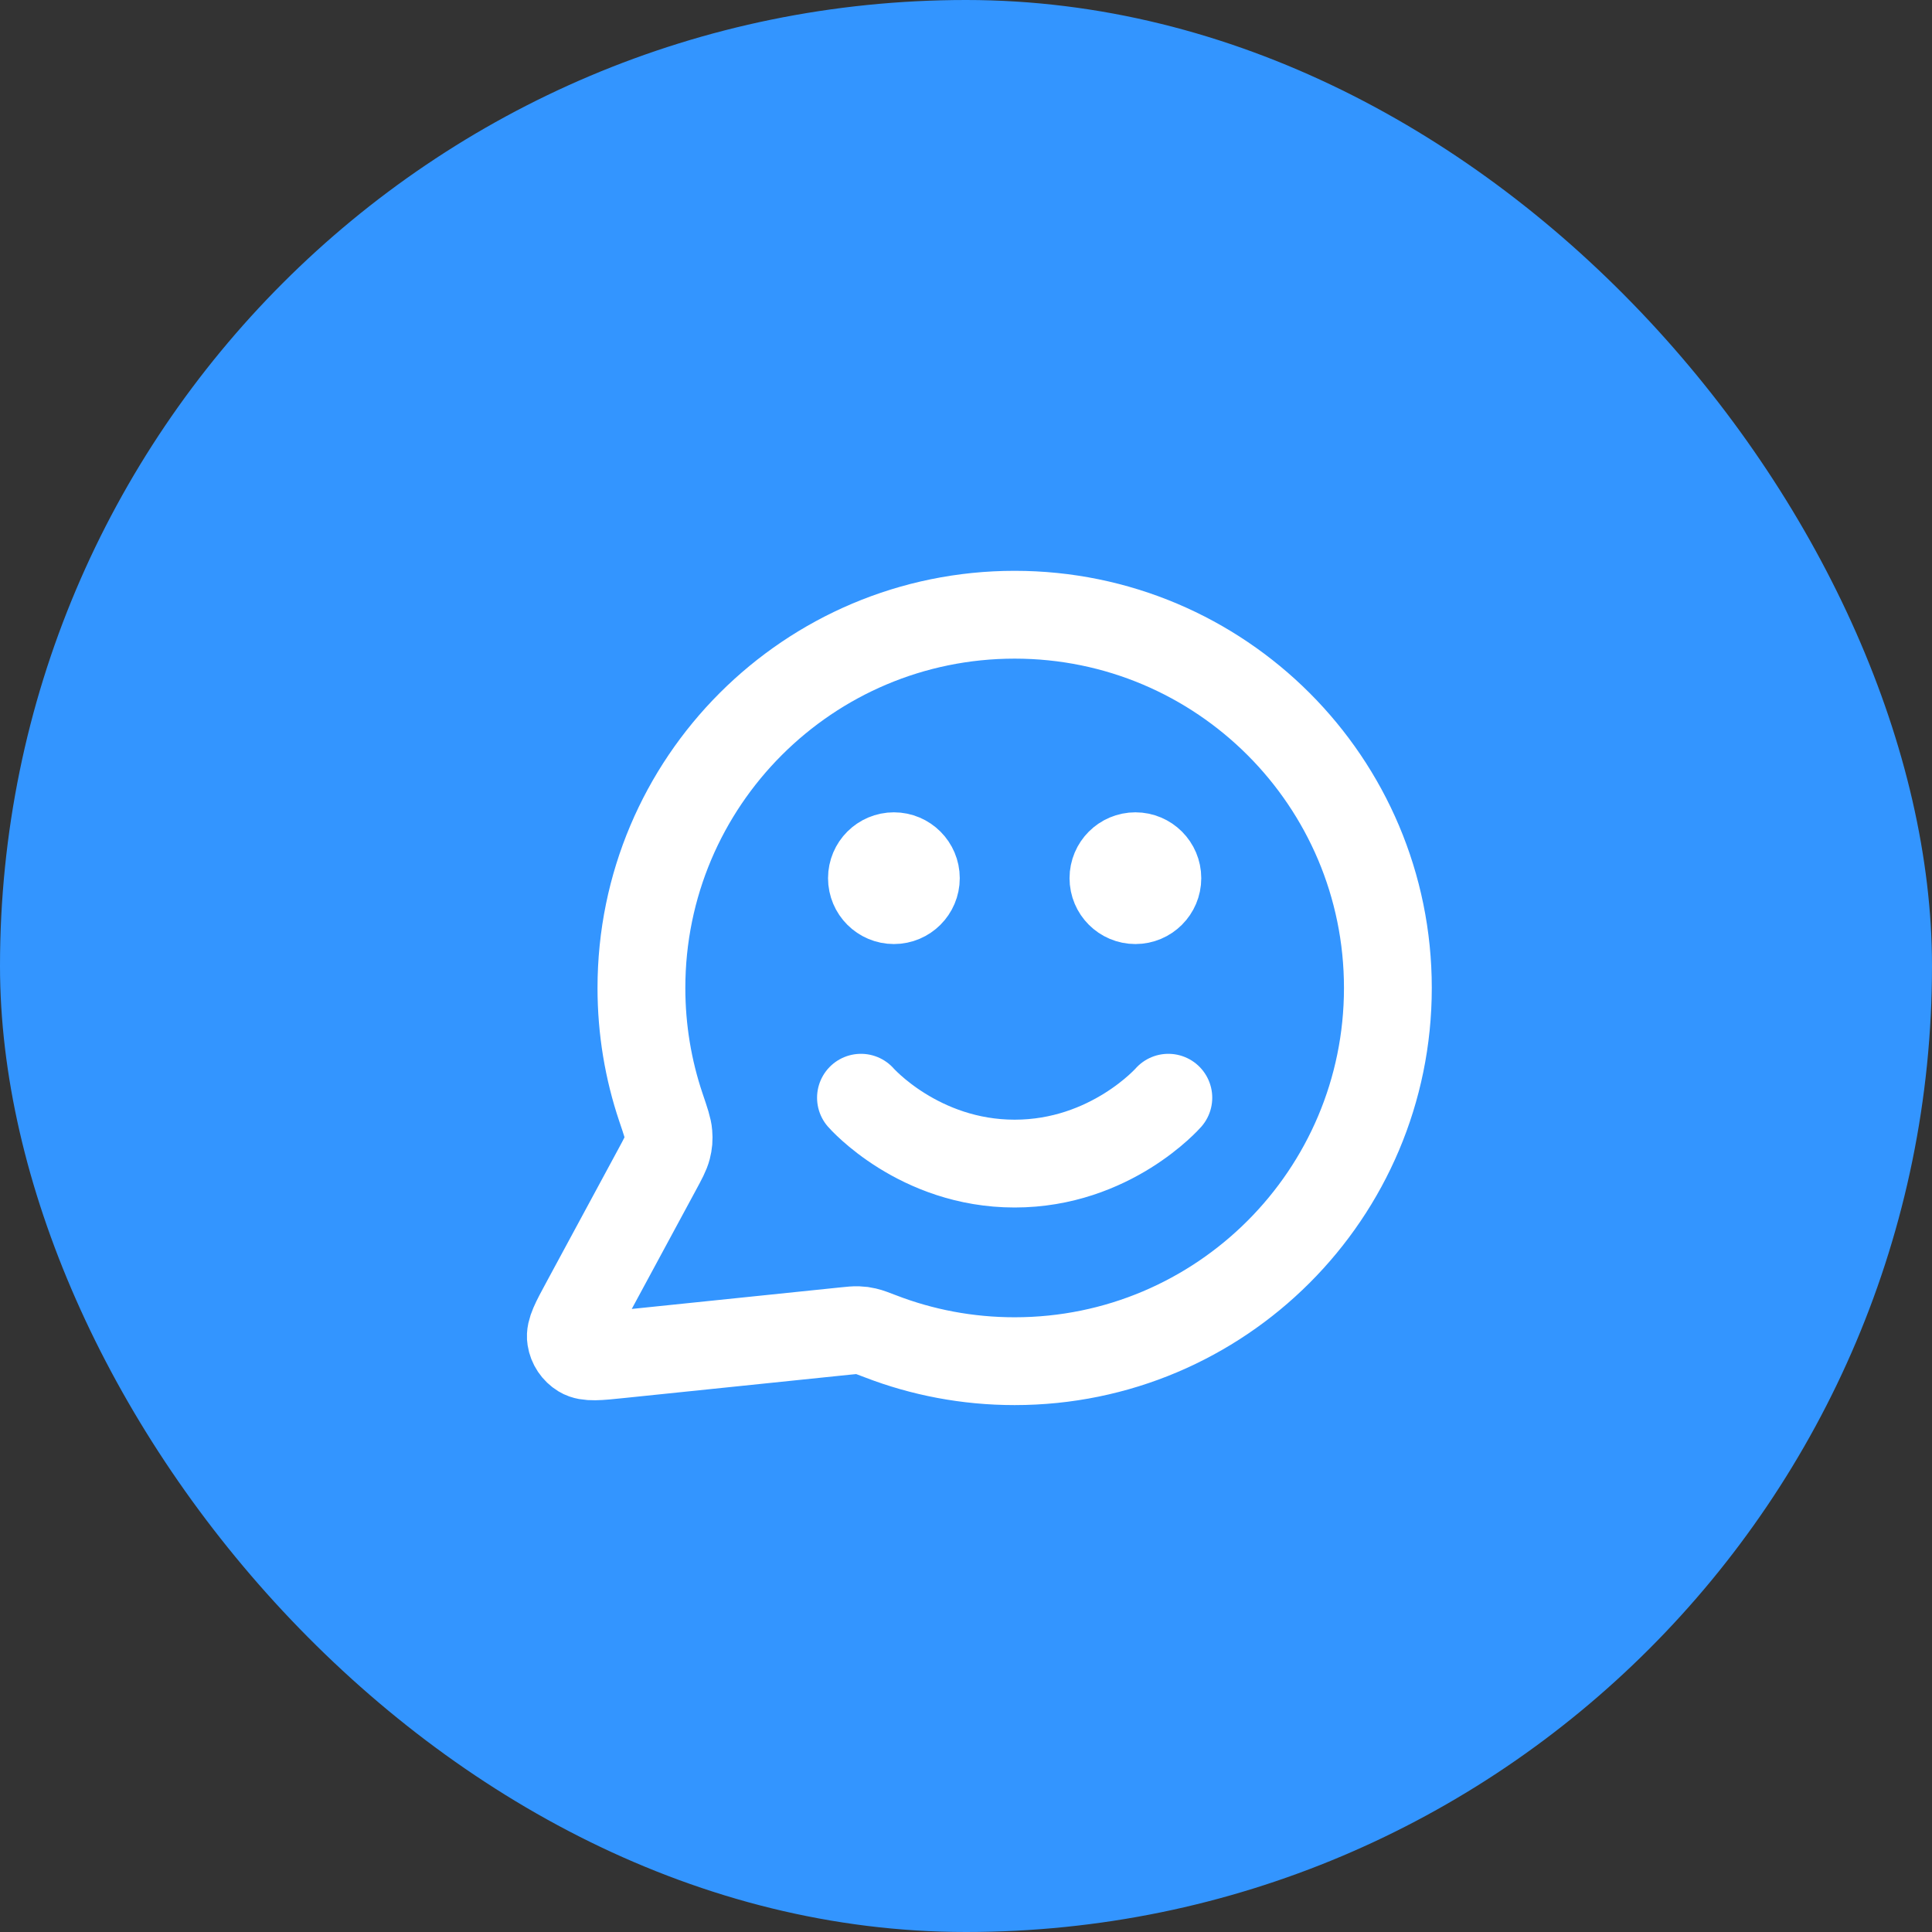 <svg width="44" height="44" viewBox="0 0 44 44" fill="none" xmlns="http://www.w3.org/2000/svg">
<rect x="0" y="0" width="44" height="44" fill="#333333" stroke="none"/>
<rect width="44" height="44" rx="22" fill="#3395FF"/>
<path d="M19.608 25C19.608 25 20.921 26.5 23.108 26.5C25.296 26.5 26.608 25 26.608 25M25.858 20H25.868M20.358 20H20.368M23.108 31C27.802 31 31.608 27.194 31.608 22.5C31.608 17.806 27.802 14 23.108 14C18.414 14 14.608 17.806 14.608 22.5C14.608 23.45 14.764 24.364 15.051 25.217C15.16 25.538 15.214 25.698 15.223 25.821C15.233 25.943 15.226 26.029 15.196 26.147C15.165 26.267 15.098 26.392 14.963 26.641L13.328 29.668C13.094 30.1 12.977 30.316 13.004 30.483C13.026 30.628 13.112 30.756 13.237 30.832C13.381 30.92 13.625 30.895 14.114 30.844L19.235 30.315C19.39 30.299 19.467 30.291 19.538 30.294C19.607 30.296 19.657 30.303 19.724 30.319C19.793 30.334 19.88 30.368 20.053 30.434C21.001 30.8 22.031 31 23.108 31ZM26.358 20C26.358 20.276 26.134 20.5 25.858 20.5C25.582 20.5 25.358 20.276 25.358 20C25.358 19.724 25.582 19.5 25.858 19.5C26.134 19.5 26.358 19.724 26.358 20ZM20.858 20C20.858 20.276 20.634 20.5 20.358 20.5C20.082 20.5 19.858 20.276 19.858 20C19.858 19.724 20.082 19.5 20.358 19.5C20.634 19.5 20.858 19.724 20.858 20Z" stroke="white" stroke-width="2" stroke-linecap="round" stroke-linejoin="round"/>
</svg>
